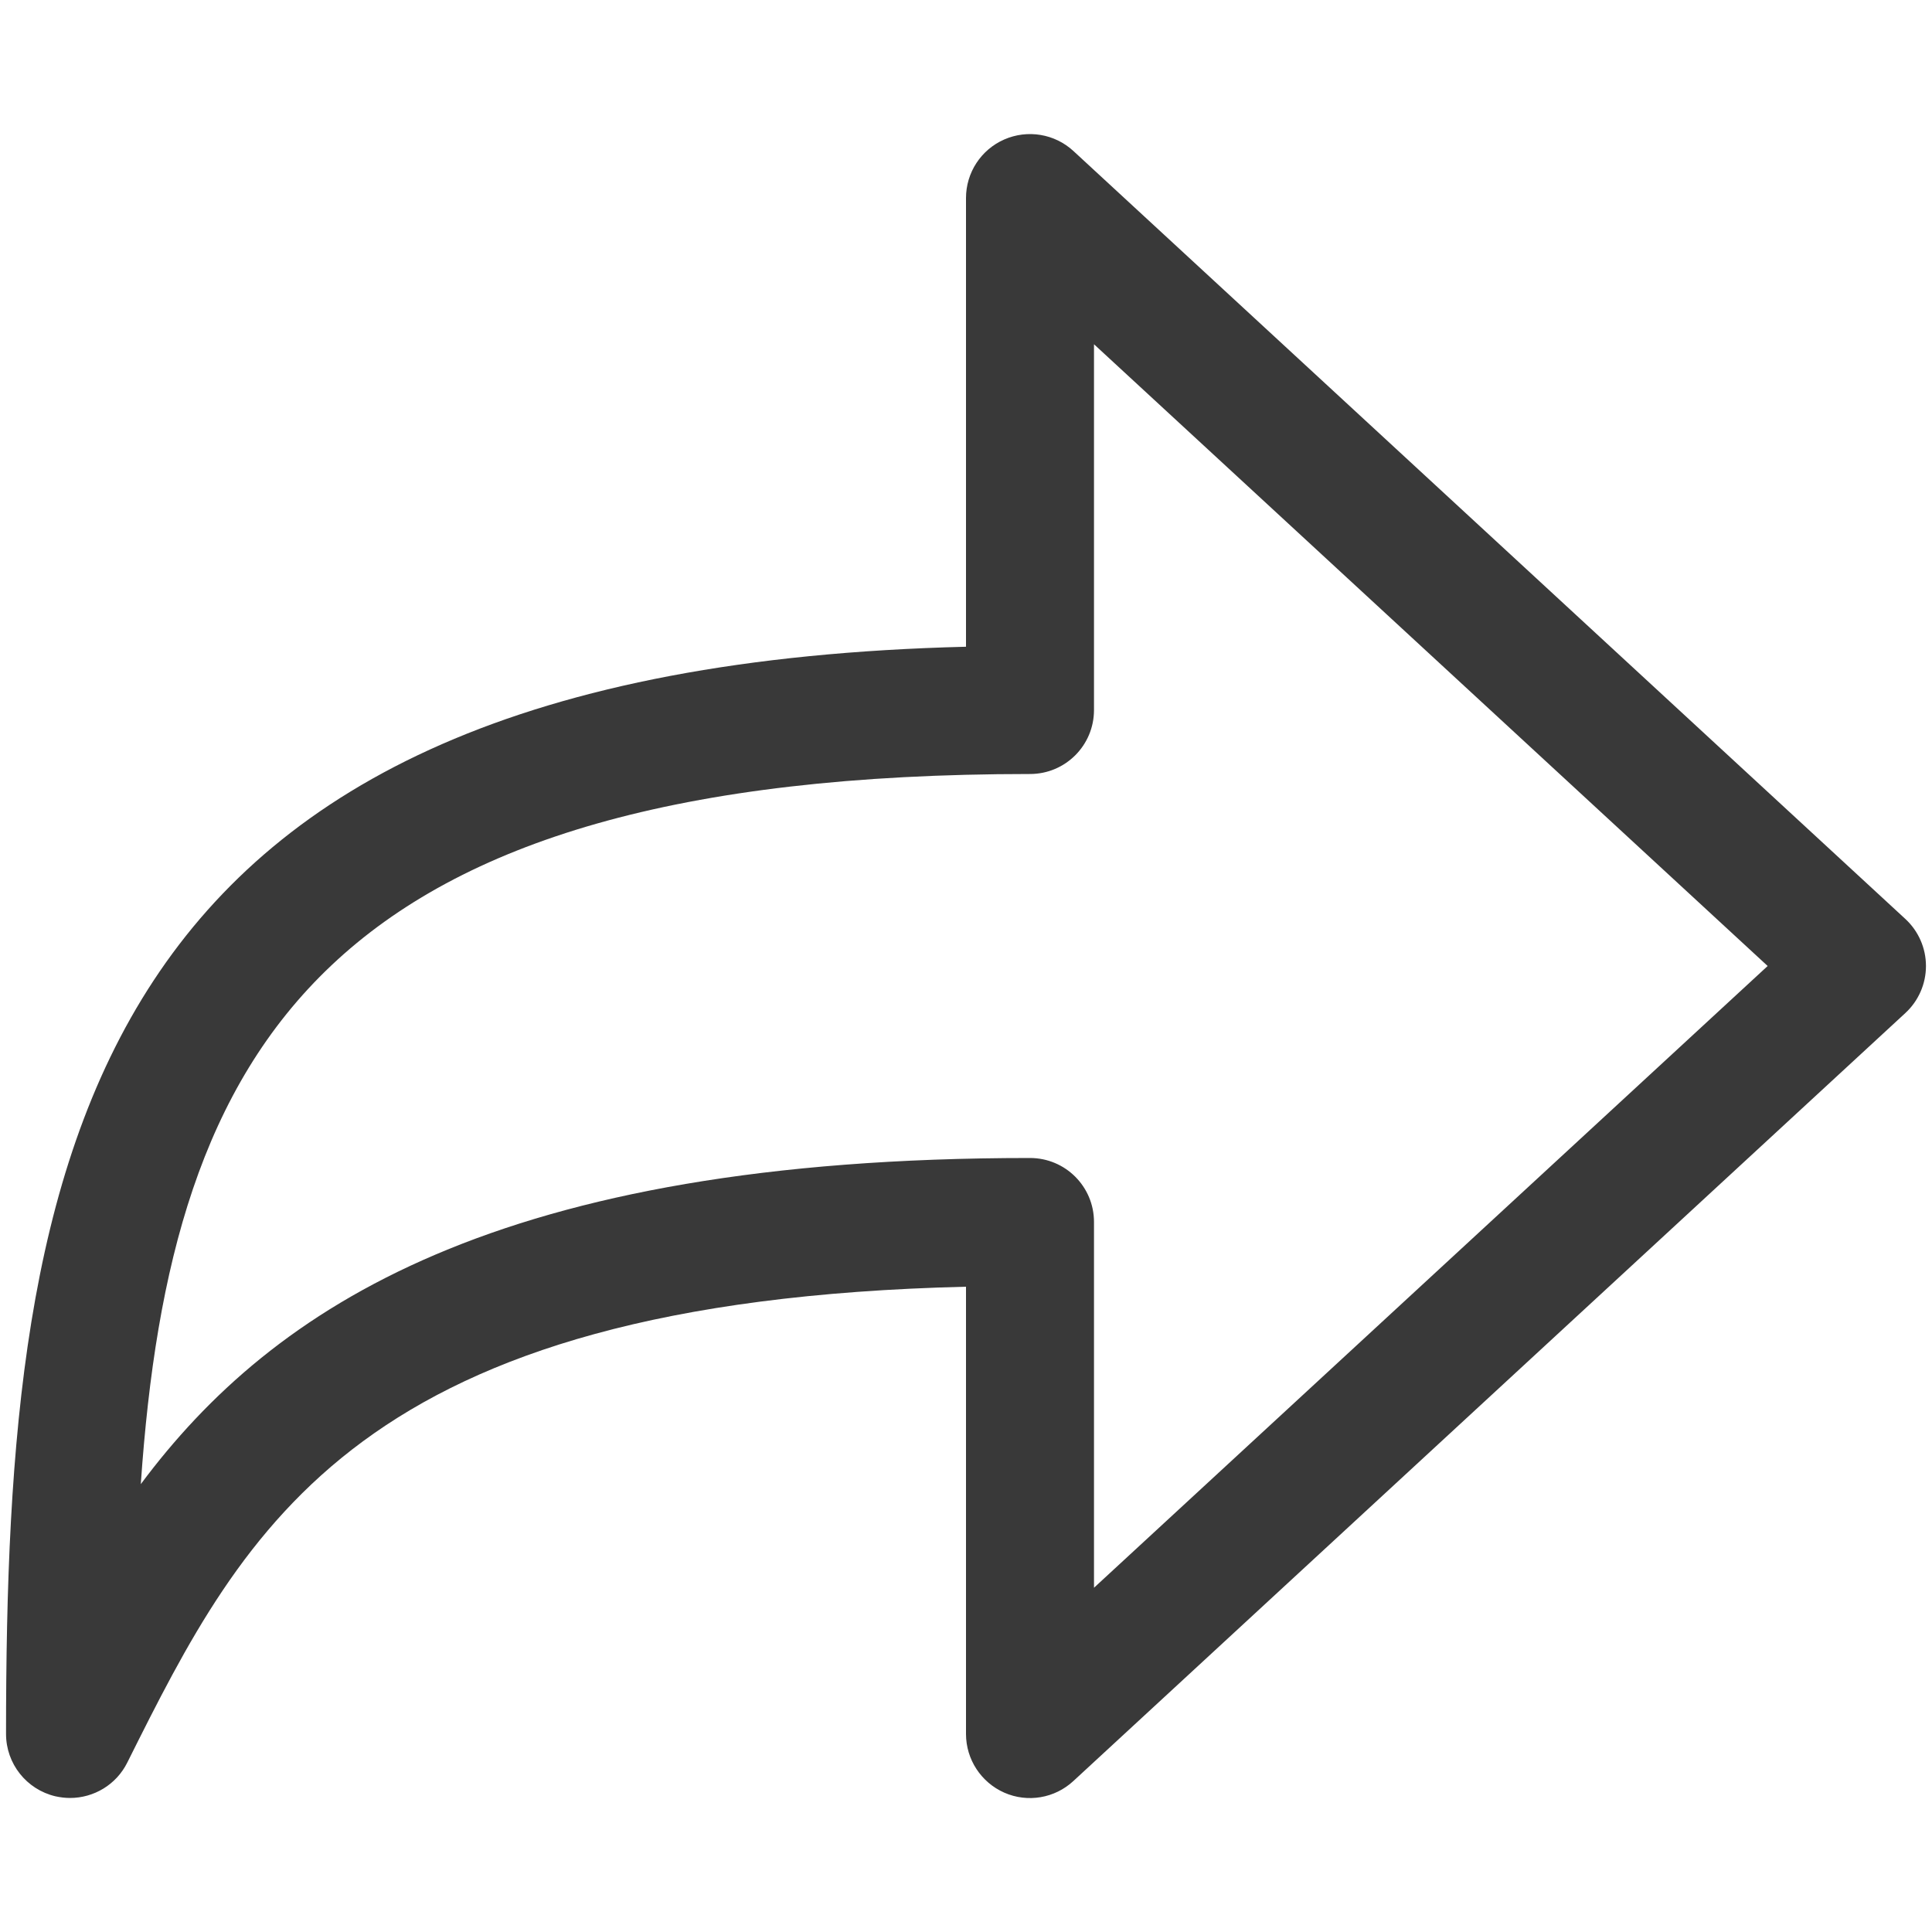 <svg width="16" height="16" viewBox="0 0 16 16" fill="none" xmlns="http://www.w3.org/2000/svg">
<path d="M0.58 14.89C0.54 14.89 0.499 14.885 0.458 14.876C0.219 14.819 0.05 14.606 0.05 14.36C0.05 9.544 0.659 5.538 8 5.356V1.64C8 1.429 8.125 1.239 8.317 1.155C8.509 1.071 8.734 1.107 8.89 1.251L15.78 7.611C15.888 7.711 15.95 7.852 15.95 8C15.95 8.148 15.888 8.289 15.78 8.389L8.89 14.749C8.735 14.893 8.51 14.931 8.317 14.846C8.125 14.761 8 14.571 8 14.36V10.656C2.964 10.777 2.035 12.634 1.054 14.597C0.963 14.78 0.777 14.89 0.58 14.89V14.89ZM8.53 9.59C8.823 9.59 9.06 9.827 9.06 10.12V13.149L14.639 8L9.06 2.851V5.88C9.06 6.173 8.823 6.41 8.53 6.41C2.675 6.41 1.414 8.674 1.166 12.291C2.264 10.817 4.135 9.59 8.53 9.59Z" fill="#393939"/>
</svg>
